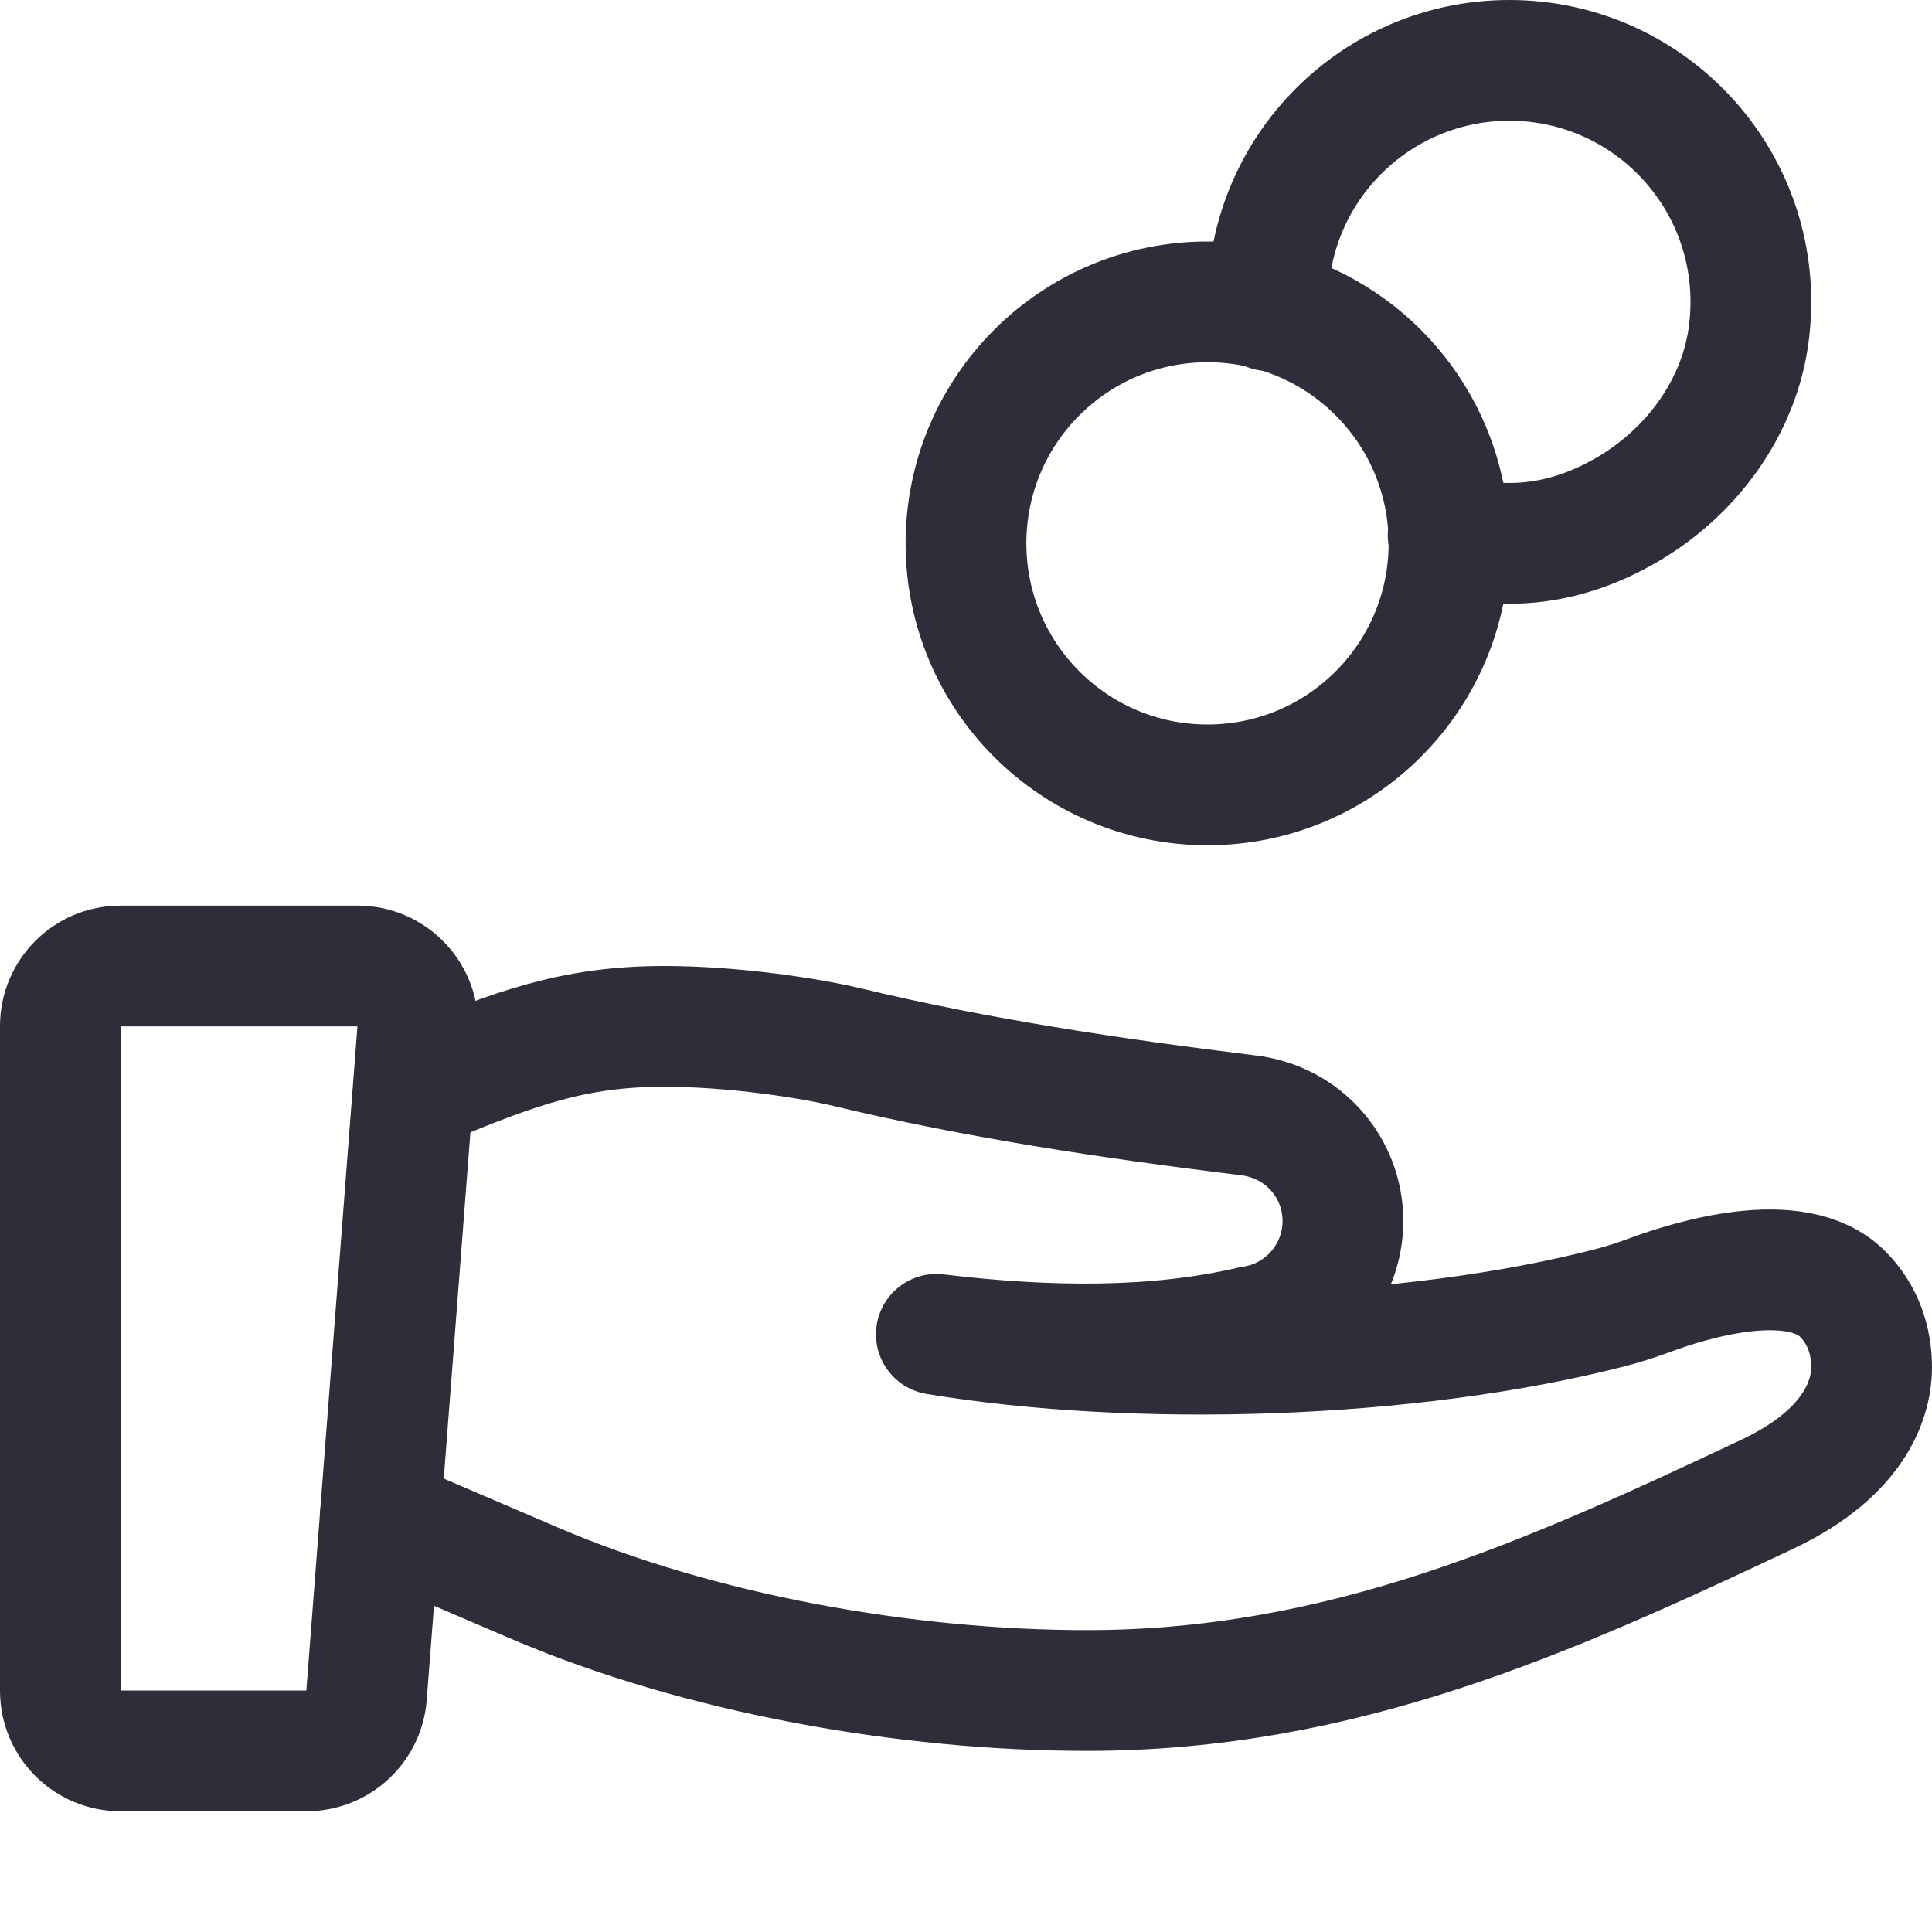 <svg width="32" height="32" viewBox="0 0 32 32" fill="none" xmlns="http://www.w3.org/2000/svg">
<path d="M23.986 8.859C24.852 9.095 25.823 9.075 26.884 8.48C27.996 7.857 28.821 6.753 28.971 5.487C29.258 3.061 27.37 1 25 1C22.791 1 21 2.791 21 5C21 5.05 21.011 5.097 21.015 5.146" stroke="#2E2E3A" stroke-width="2" stroke-miterlimit="10" stroke-linecap="round" stroke-linejoin="round"/>
<path d="M20 13C22.209 13 24 11.209 24 9C24 6.791 22.209 5 20 5C17.791 5 16 6.791 16 9C16 11.209 17.791 13 20 13Z" stroke="#2E2E3A" stroke-width="2" stroke-miterlimit="10" stroke-linecap="round" stroke-linejoin="round"/>
<path d="M5.078 29H1.996C1.446 29 1 28.554 1 28.004V16.996C1 16.446 1.446 16 1.996 16H5.925C6.505 16 6.962 16.494 6.918 17.072L6.071 28.081C6.031 28.599 5.598 29 5.078 29Z" stroke="#2E2E3A" stroke-width="2" stroke-miterlimit="10" stroke-linecap="round" stroke-linejoin="round"/>
<path d="M7 18C8.516 17.368 9.492 17 11 17C12.171 17 13.438 17.201 14.031 17.344C16.197 17.864 18.412 18.194 20.622 18.467L20.686 18.475C21.585 18.586 22.243 19.335 22.243 20.224C22.243 21.102 21.597 21.847 20.728 21.971C19.162 22.338 17.393 22.327 15.509 22.101C18.805 22.65 23.35 22.516 26.671 21.659C26.897 21.601 27.114 21.53 27.333 21.449C27.983 21.208 29.745 20.657 30.519 21.432C30.853 21.765 31 22.2 31 22.647C31 23.094 30.796 24.031 29.271 24.75C25.625 26.469 22.227 28 18 28C15.014 28 11.585 27.394 8.841 26.217L6.298 25.127" stroke="#2E2E3A" stroke-width="2" stroke-miterlimit="10" stroke-linecap="round" stroke-linejoin="round"/>
</svg>